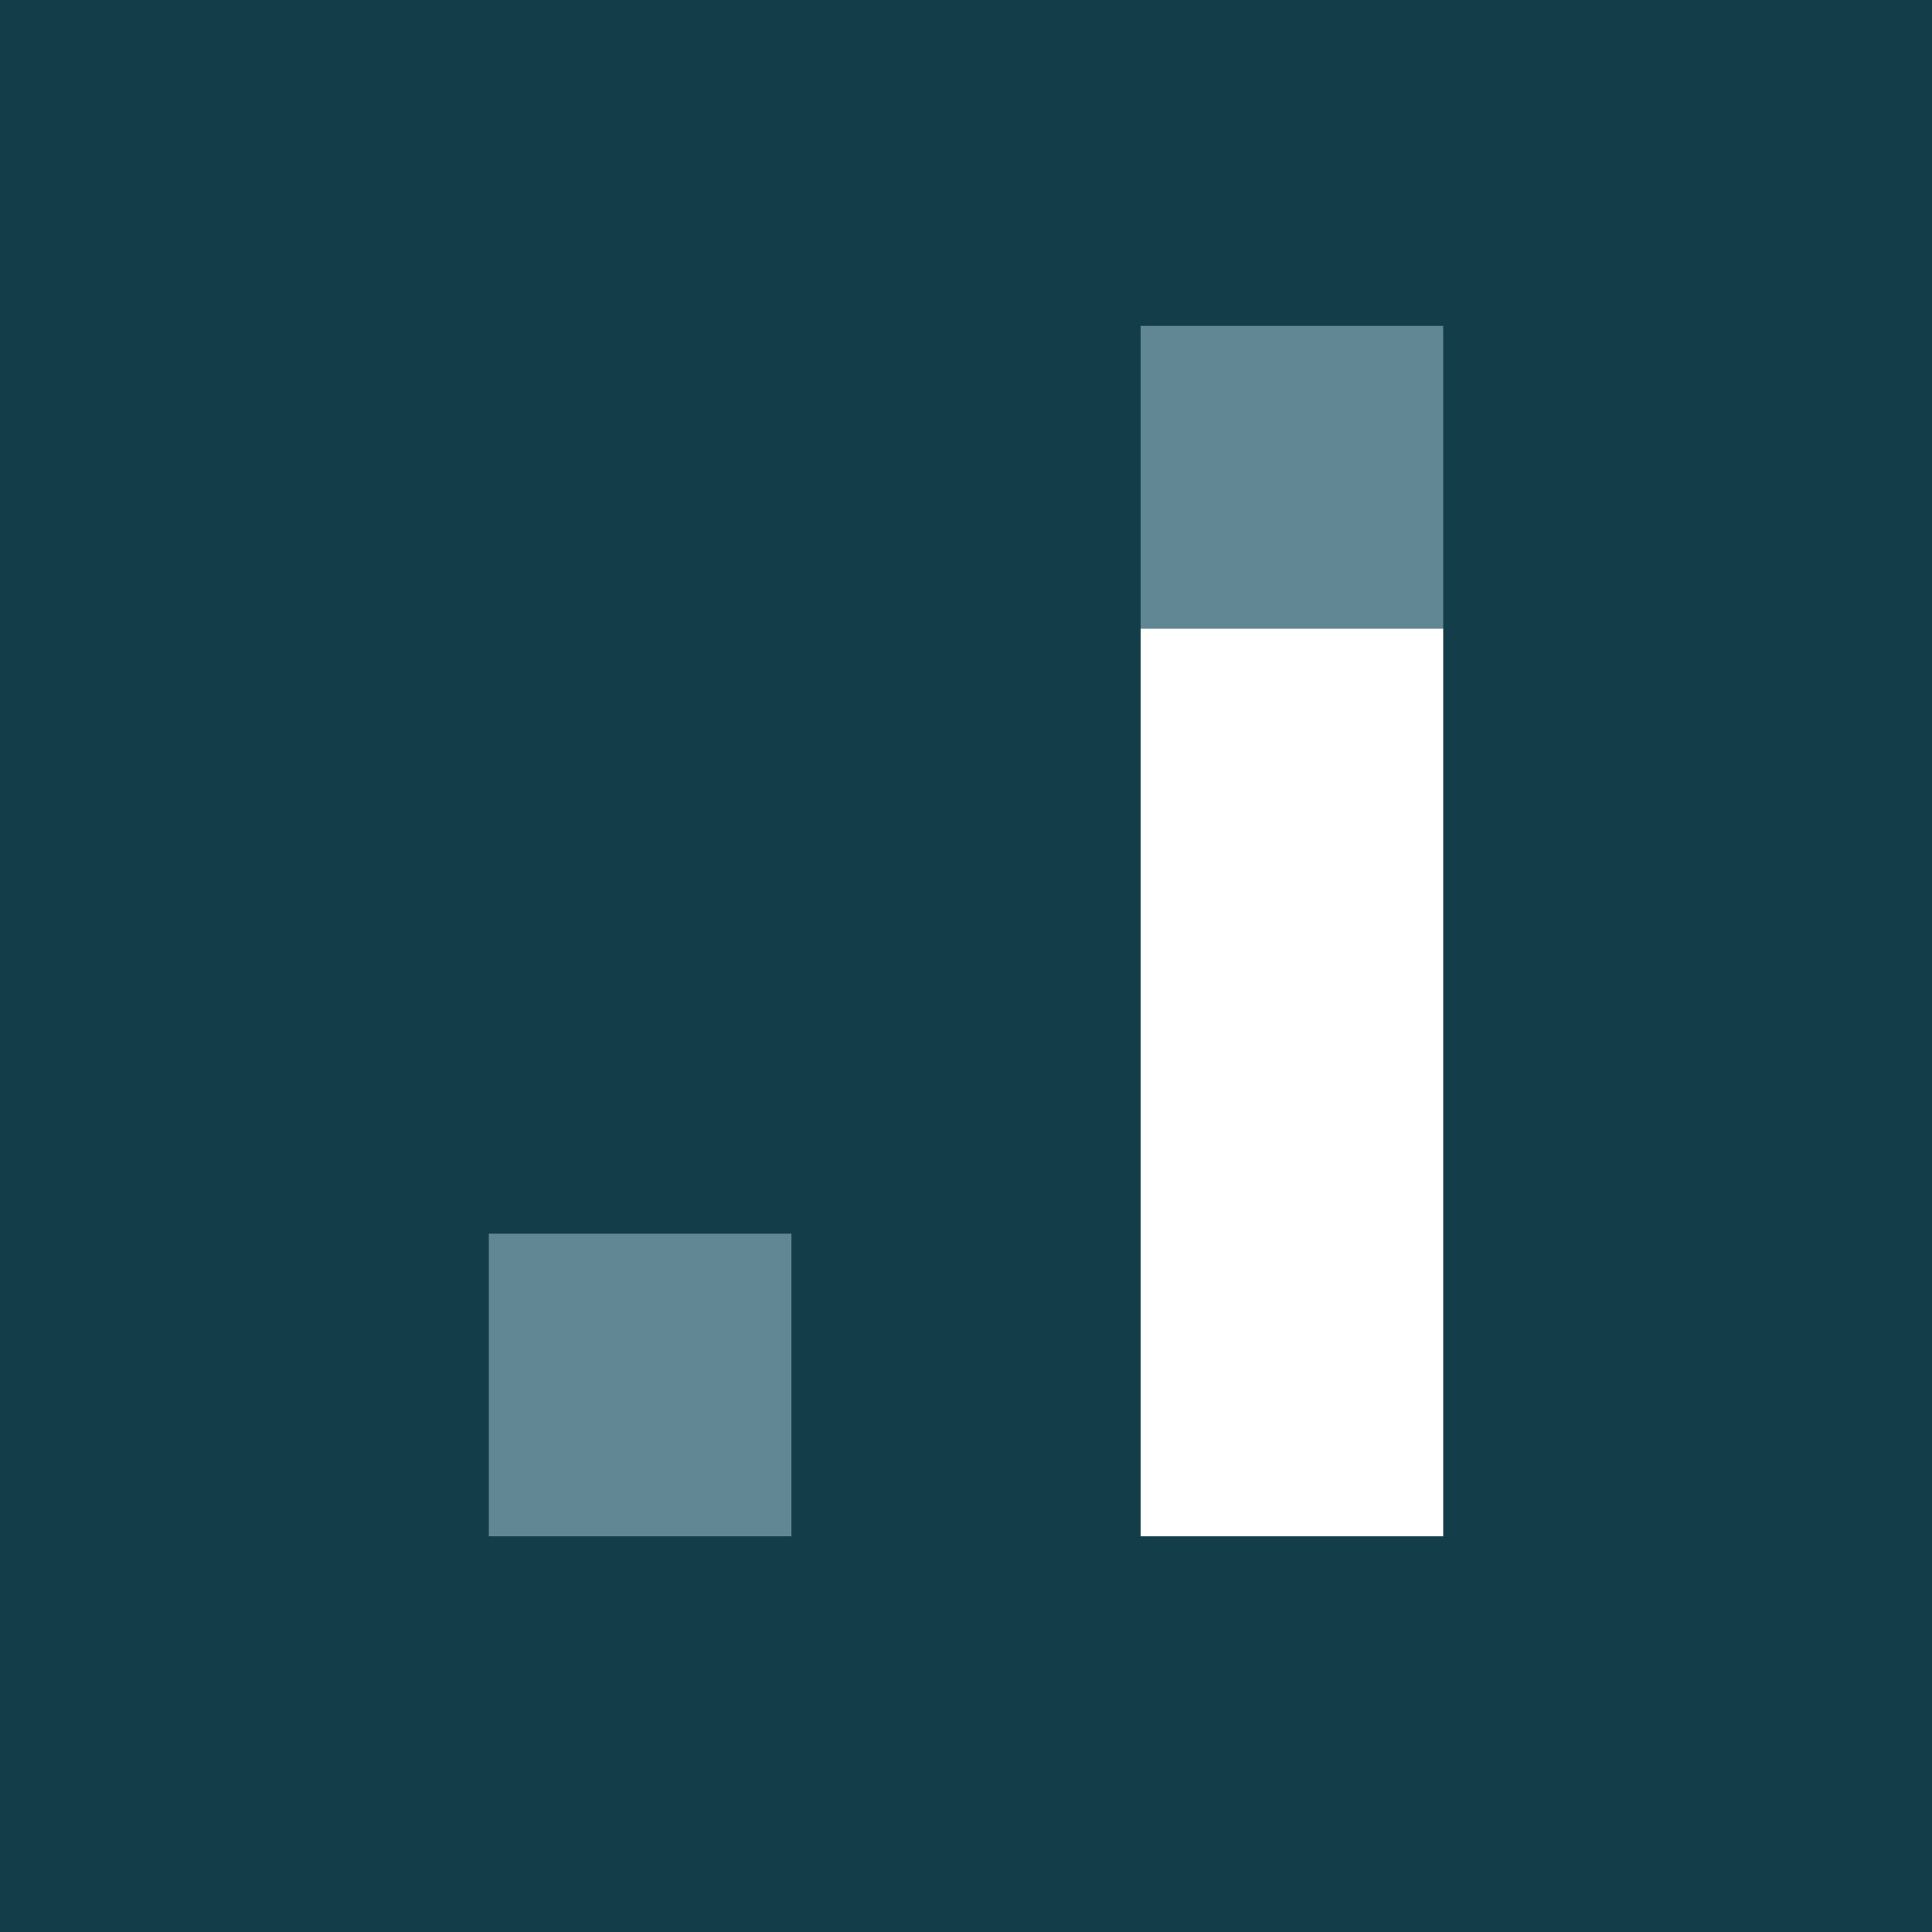 <svg width="150" height="150" viewBox="0 0 150 150" fill="none" xmlns="http://www.w3.org/2000/svg">
<path d="M150 0H0V150H150V0Z" fill="#143D4A"/>
<rect x="37.953" y="95.785" width="23.494" height="23.494" fill="#618794"/>
<rect x="88.556" y="48.796" width="23.494" height="70.483" fill="white"/>
<rect x="88.556" y="25.302" width="23.494" height="23.494" fill="#618794"/>
</svg>